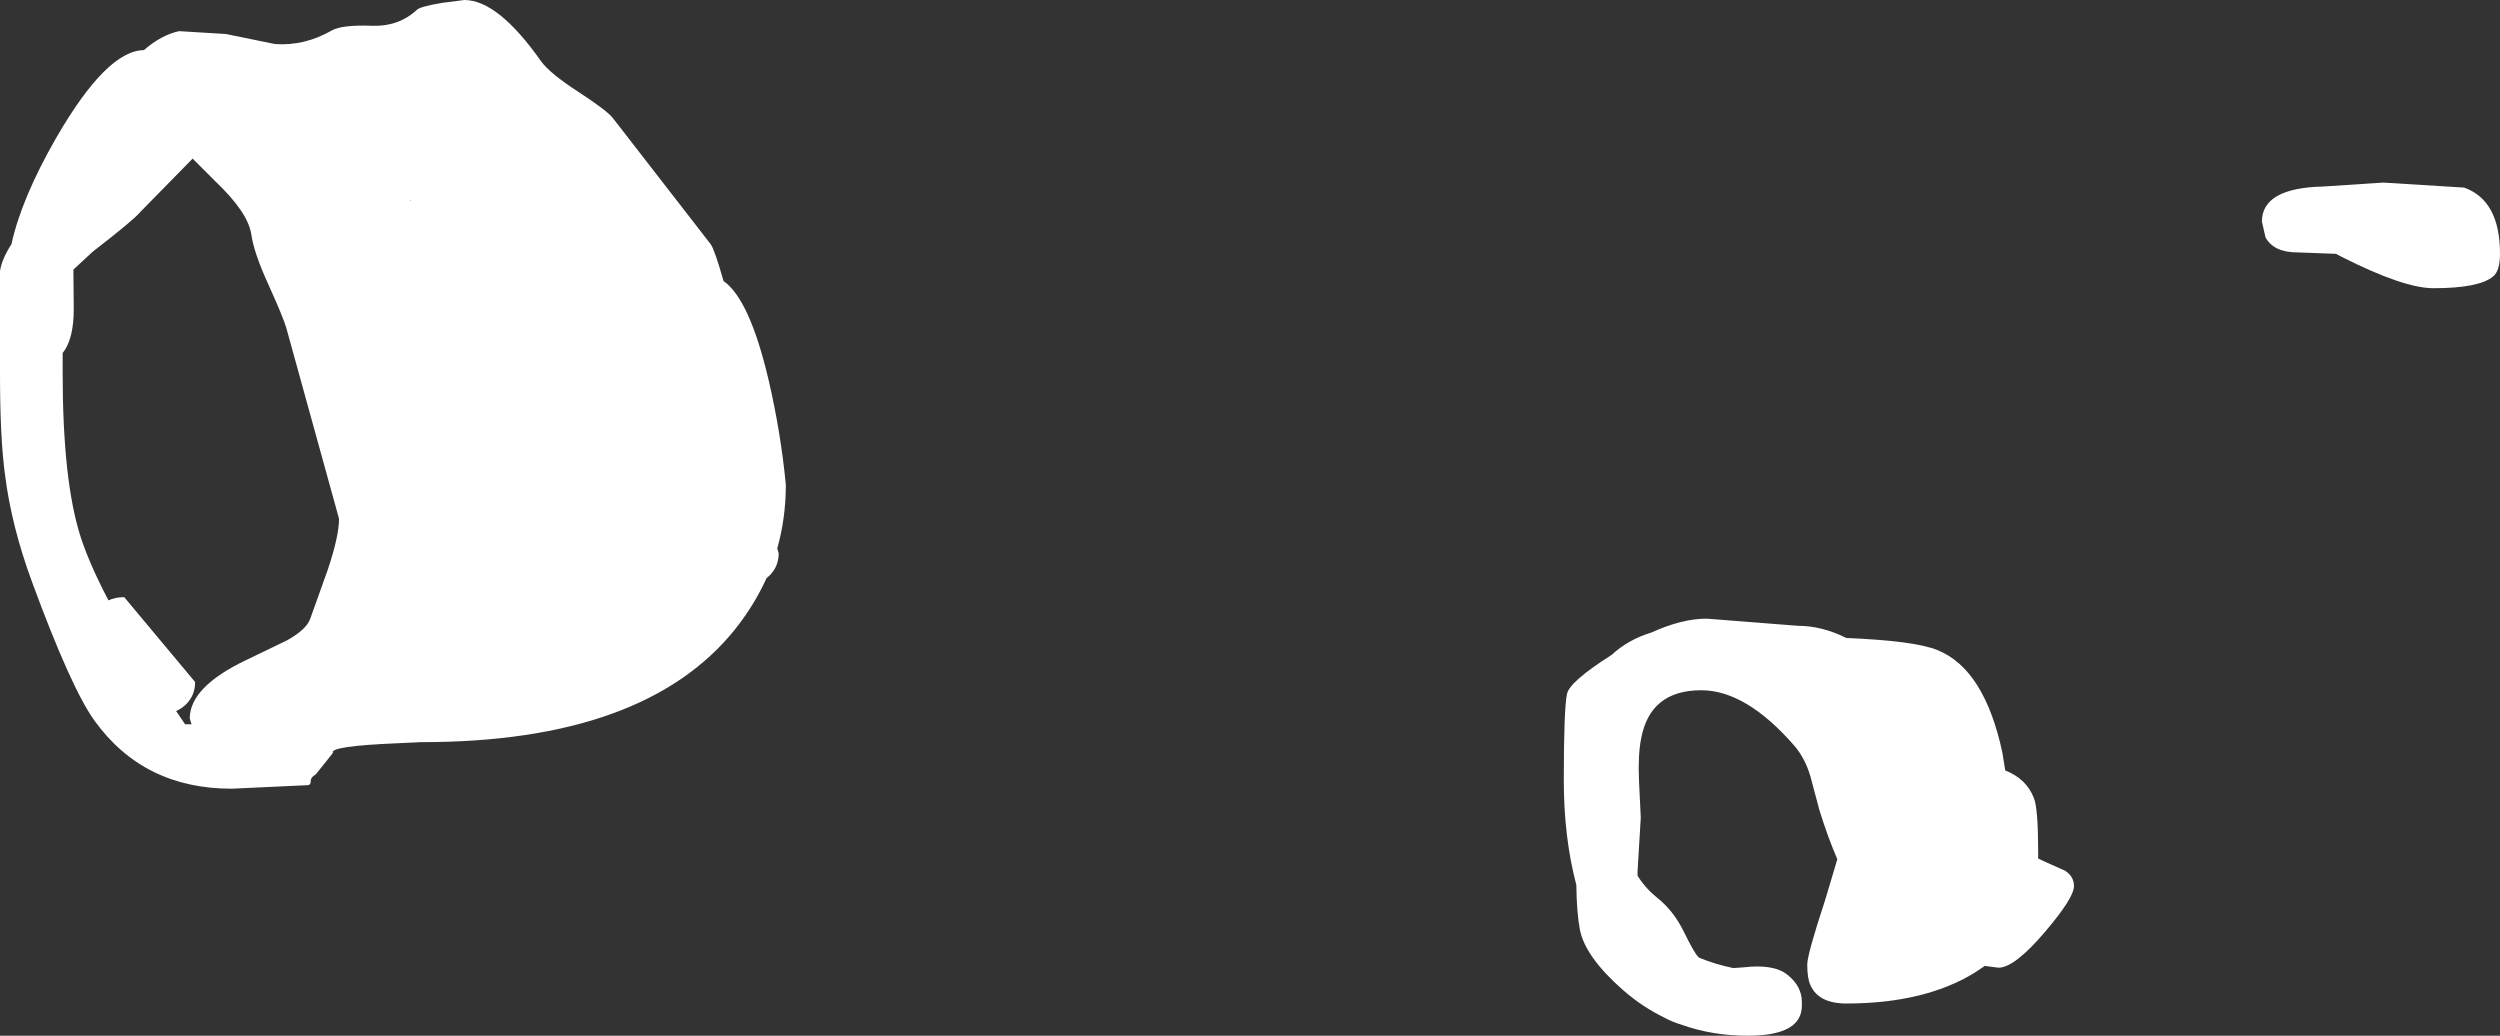 <?xml version="1.0" encoding="UTF-8" standalone="no"?>
<svg xmlns:xlink="http://www.w3.org/1999/xlink" height="144.65px" width="349.15px" xmlns="http://www.w3.org/2000/svg">
  <rect width="100%" height="100%" fill="#333333" stroke="none"/>
  <g transform="matrix(1.0, 0.0, 0.0, 1.0, 184.85, 61.35)">
    <path d="M159.3 -35.15 Q164.3 -33.35 164.3 -25.9 164.3 -23.55 163.35 -22.75 161.4 -21.1 155.0 -21.1 150.85 -21.1 142.25 -25.45 L141.4 -25.9 136.0 -26.1 Q132.7 -26.1 131.55 -28.2 L131.05 -30.4 Q131.05 -35.1 139.6 -35.3 L148.0 -35.85 159.3 -35.15 M95.2 46.25 Q98.15 47.4 99.2 50.1 99.8 51.55 99.8 57.65 L99.8 58.55 100.75 59.0 103.55 60.25 Q104.8 61.05 104.8 62.4 104.8 64.05 100.75 68.8 96.5 73.8 94.25 73.8 L92.35 73.55 90.85 74.55 Q83.85 78.8 73.0 78.8 69.15 78.8 68.0 76.25 67.55 75.3 67.55 73.35 67.55 71.95 70.05 64.35 L71.75 58.65 Q70.45 55.65 69.25 51.8 L68.0 47.1 Q67.25 44.55 65.75 42.8 59.0 35.05 52.75 35.05 45.6 35.05 44.35 41.8 43.9 44.05 44.05 47.65 L44.3 52.85 43.85 60.35 43.85 60.95 Q44.9 62.65 46.55 64.0 48.85 65.8 50.3 68.75 51.8 71.8 52.3 72.25 L52.45 72.4 Q54.6 73.3 57.2 73.85 L58.65 73.75 Q62.9 73.25 64.8 74.8 66.8 76.4 66.8 78.6 L66.8 78.85 66.8 79.1 Q66.8 83.3 59.25 83.3 54.35 83.3 50.1 81.8 48.75 81.4 47.65 80.8 44.55 79.3 41.85 76.95 36.55 72.3 35.8 68.5 35.35 66.15 35.3 62.25 33.55 55.6 33.55 47.6 33.55 37.7 34.0 35.55 34.35 33.85 40.25 30.1 42.5 28.0 45.75 27.0 50.05 25.05 53.5 25.05 L66.25 26.05 Q69.6 26.05 73.0 27.75 82.65 28.15 85.75 29.45 92.3 32.1 94.8 43.75 L95.2 46.25 M-184.85 -23.5 Q-184.6 -25.15 -183.25 -27.25 -181.85 -33.65 -177.0 -42.1 -169.95 -54.3 -164.75 -54.35 -162.35 -56.45 -159.85 -57.0 L-153.3 -56.6 -146.45 -55.2 Q-142.35 -54.9 -138.5 -57.1 -137.1 -57.9 -132.9 -57.75 -129.2 -57.6 -126.6 -60.0 -126.1 -60.45 -123.1 -60.95 L-120.0 -61.35 Q-115.3 -61.35 -109.25 -52.75 -108.05 -51.1 -104.05 -48.5 -100.05 -45.9 -99.25 -44.85 L-85.6 -27.25 Q-85.05 -26.5 -83.8 -22.1 -80.15 -19.55 -77.5 -8.25 -75.8 -0.95 -75.1 6.35 -75.1 11.0 -76.3 15.25 L-76.1 15.9 Q-76.1 17.75 -77.35 19.0 L-77.8 19.4 Q-79.5 23.15 -82.2 26.55 -94.85 42.3 -126.0 42.3 L-126.1 42.3 -129.3 42.45 Q-138.9 42.85 -138.35 43.8 L-140.75 46.8 Q-141.45 47.2 -141.45 47.7 -141.45 48.2 -141.75 48.3 L-152.5 48.8 Q-164.8 48.8 -171.65 39.3 -174.9 34.8 -180.35 20.0 -183.25 12.15 -184.15 4.95 -184.85 -0.2 -184.85 -9.1 L-184.85 -23.5 M-171.9 -26.2 L-174.6 -23.7 -174.55 -18.2 Q-174.55 -13.95 -176.1 -12.05 L-176.1 -9.3 Q-176.1 5.95 -173.55 13.75 -172.3 17.55 -169.7 22.5 -168.8 22.05 -167.5 22.05 L-157.6 33.9 Q-157.6 35.75 -158.85 37.0 -159.45 37.6 -160.25 37.95 L-159.0 39.8 -158.1 39.8 -158.35 39.0 Q-158.35 34.6 -150.5 30.85 L-144.8 28.1 Q-142.0 26.55 -141.5 25.0 L-139.05 18.15 Q-137.5 13.5 -137.5 11.1 L-144.85 -15.5 Q-145.25 -16.95 -147.45 -21.8 -149.4 -26.1 -149.75 -28.6 -150.2 -31.7 -154.85 -36.1 L-157.95 -39.2 -165.25 -31.75 Q-166.2 -30.6 -171.9 -26.2 M-127.55 -33.35 L-127.45 -33.3 -127.55 -33.45 -127.55 -33.35" fill="#ffffff" fill-rule="evenodd" stroke="none"/>
  </g>
</svg>
